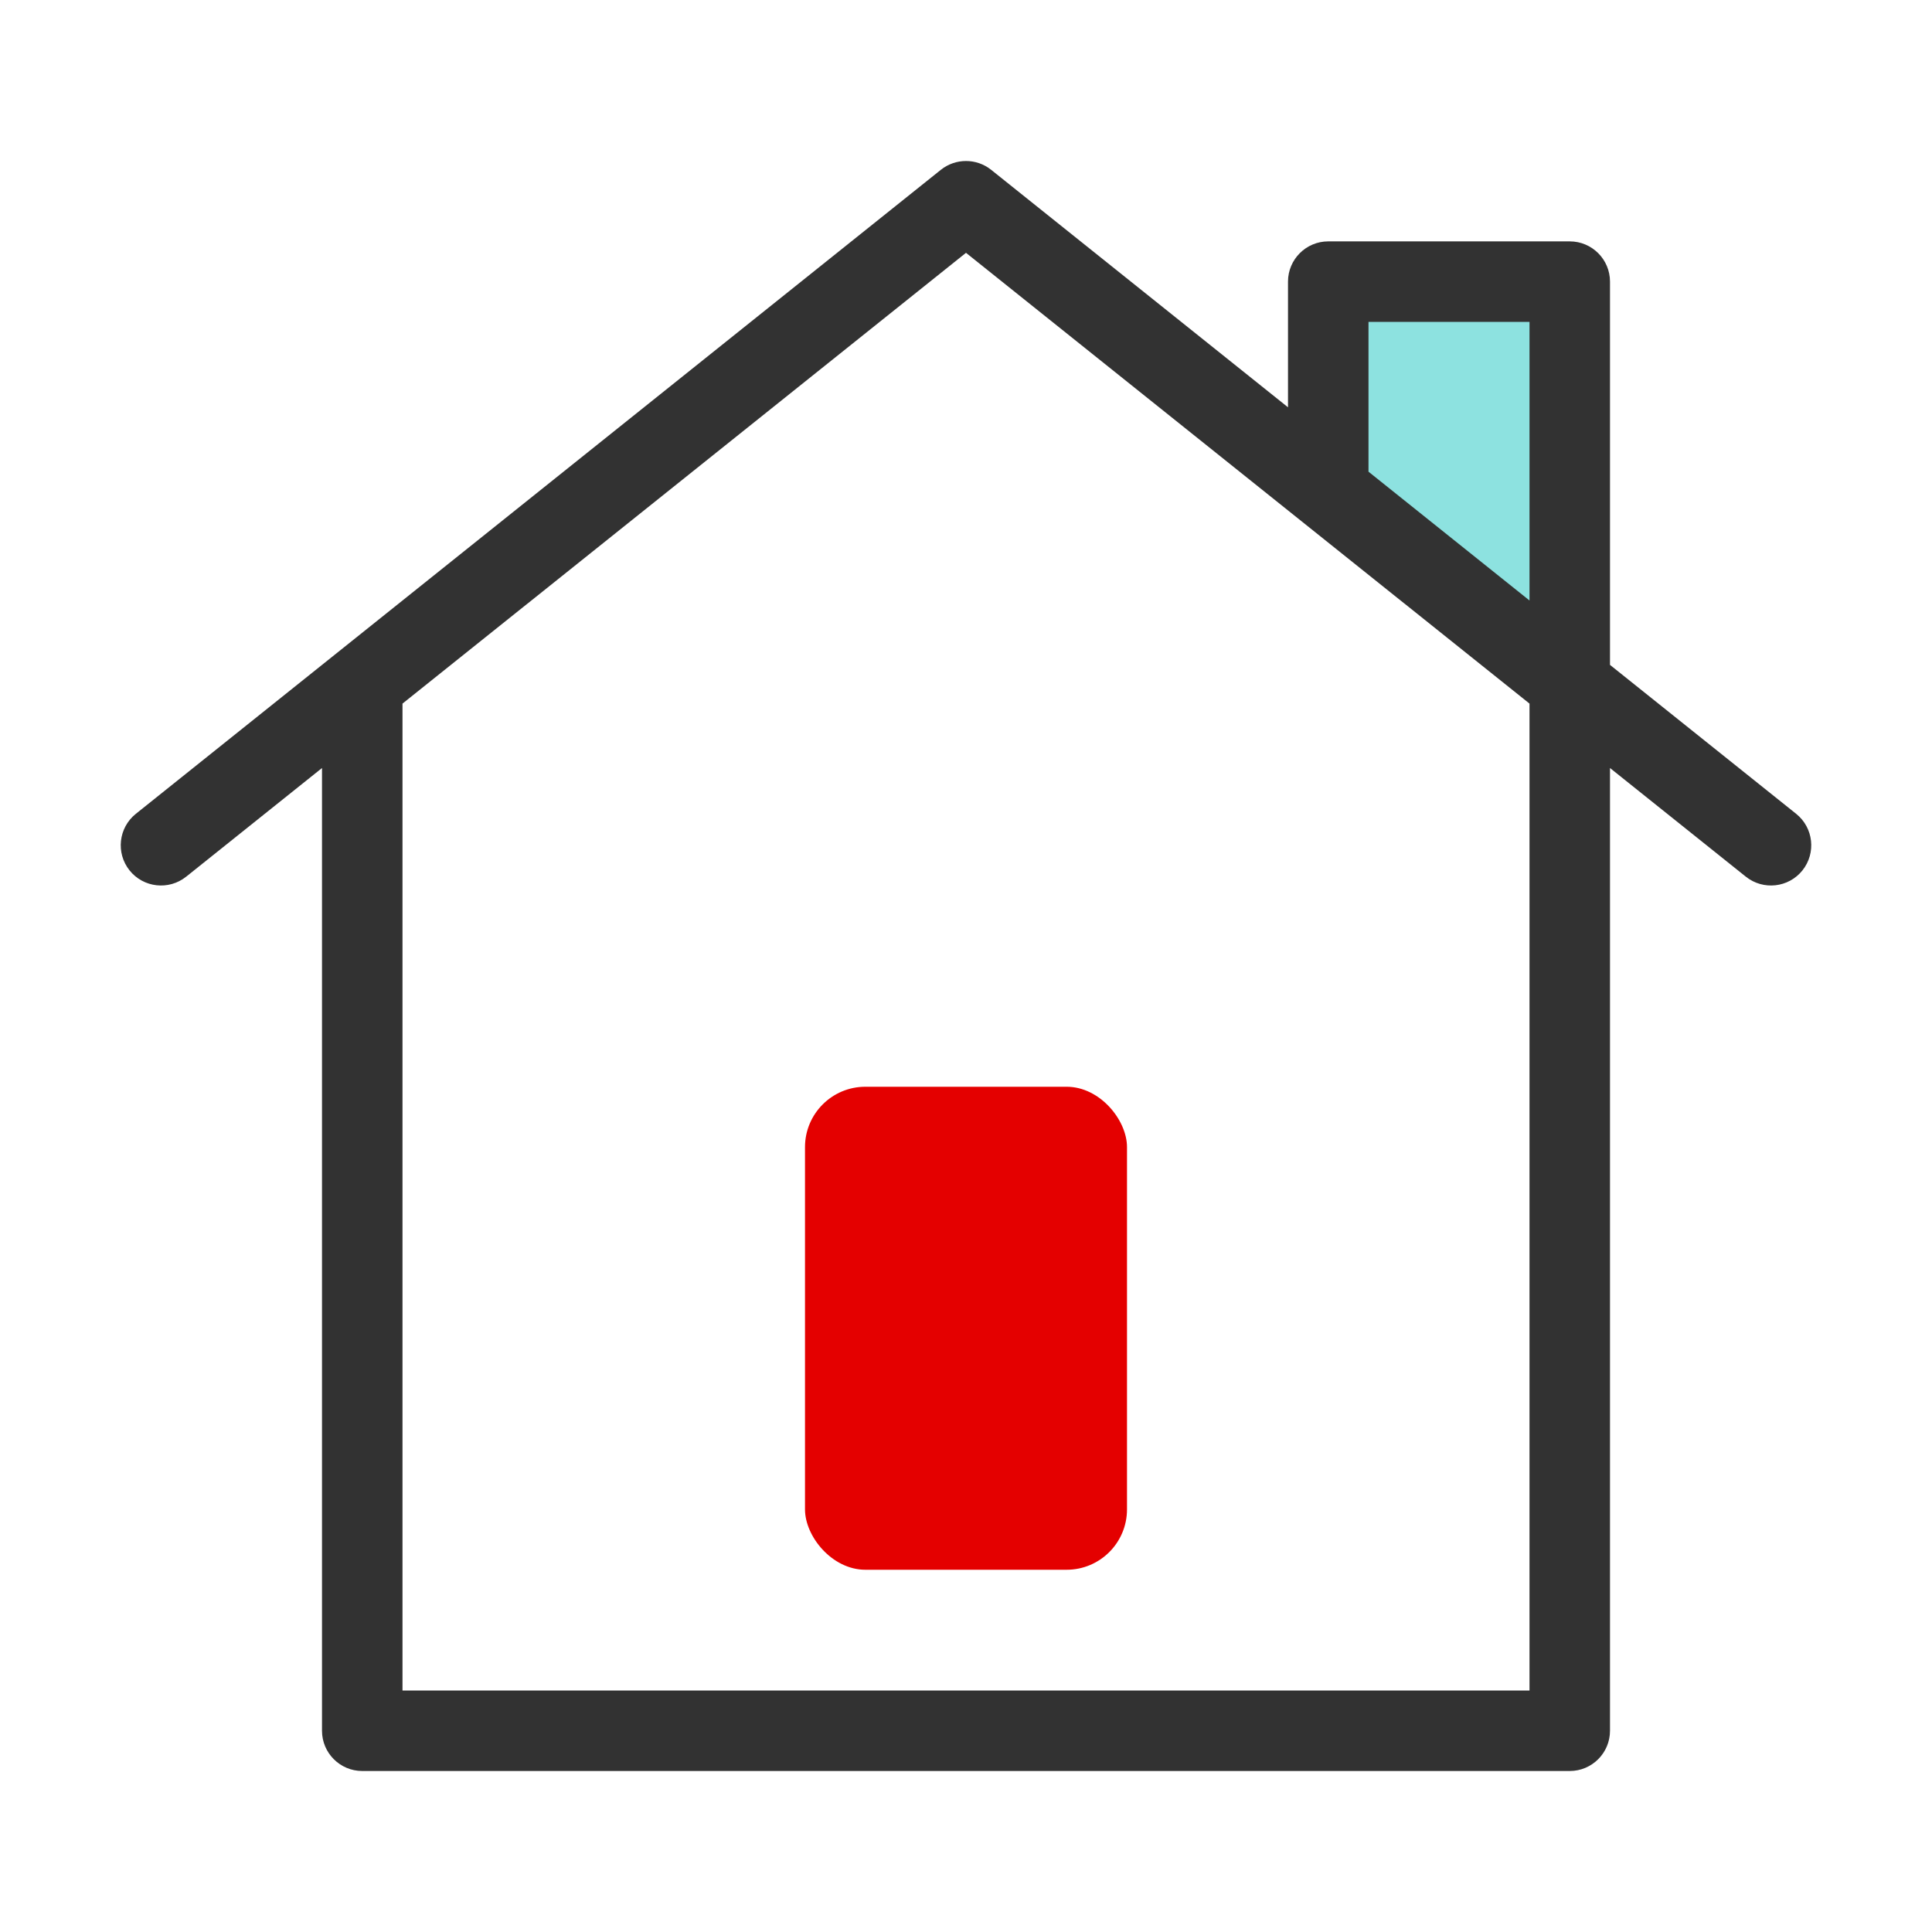 <svg width="48" height="48" viewBox="0 0 48 48" fill="none" xmlns="http://www.w3.org/2000/svg">
<path fill-rule="evenodd" clip-rule="evenodd" d="M33.32 6.997H39.003V16.229L33 11.613L33.32 6.997Z" fill="#8DE2E0"/>
<path fill-rule="evenodd" clip-rule="evenodd" d="M38 17.481L24 6.281L10 17.481V42H38V17.481ZM40 19.081L43.375 21.781C43.807 22.126 44.436 22.056 44.781 21.625C45.126 21.193 45.056 20.564 44.625 20.219L40 16.519V6.997C40 6.445 39.552 5.997 39 5.997H33C32.448 5.997 32 6.445 32 6.997V10.119L24.625 4.219C24.259 3.927 23.741 3.927 23.375 4.219L8.383 16.213C8.378 16.217 8.374 16.221 8.369 16.224L3.375 20.219C2.944 20.564 2.874 21.193 3.219 21.625C3.564 22.056 4.193 22.126 4.625 21.781L8 19.081V43C8 43.552 8.448 44 9 44H39C39.552 44 40 43.552 40 43V19.081ZM34 11.719V7.997H38V14.919L34 11.719Z" fill="#323232"/>
<rect x="20" y="27" width="8" height="12" rx="1.5" fill="#E40000"/>
</svg>
